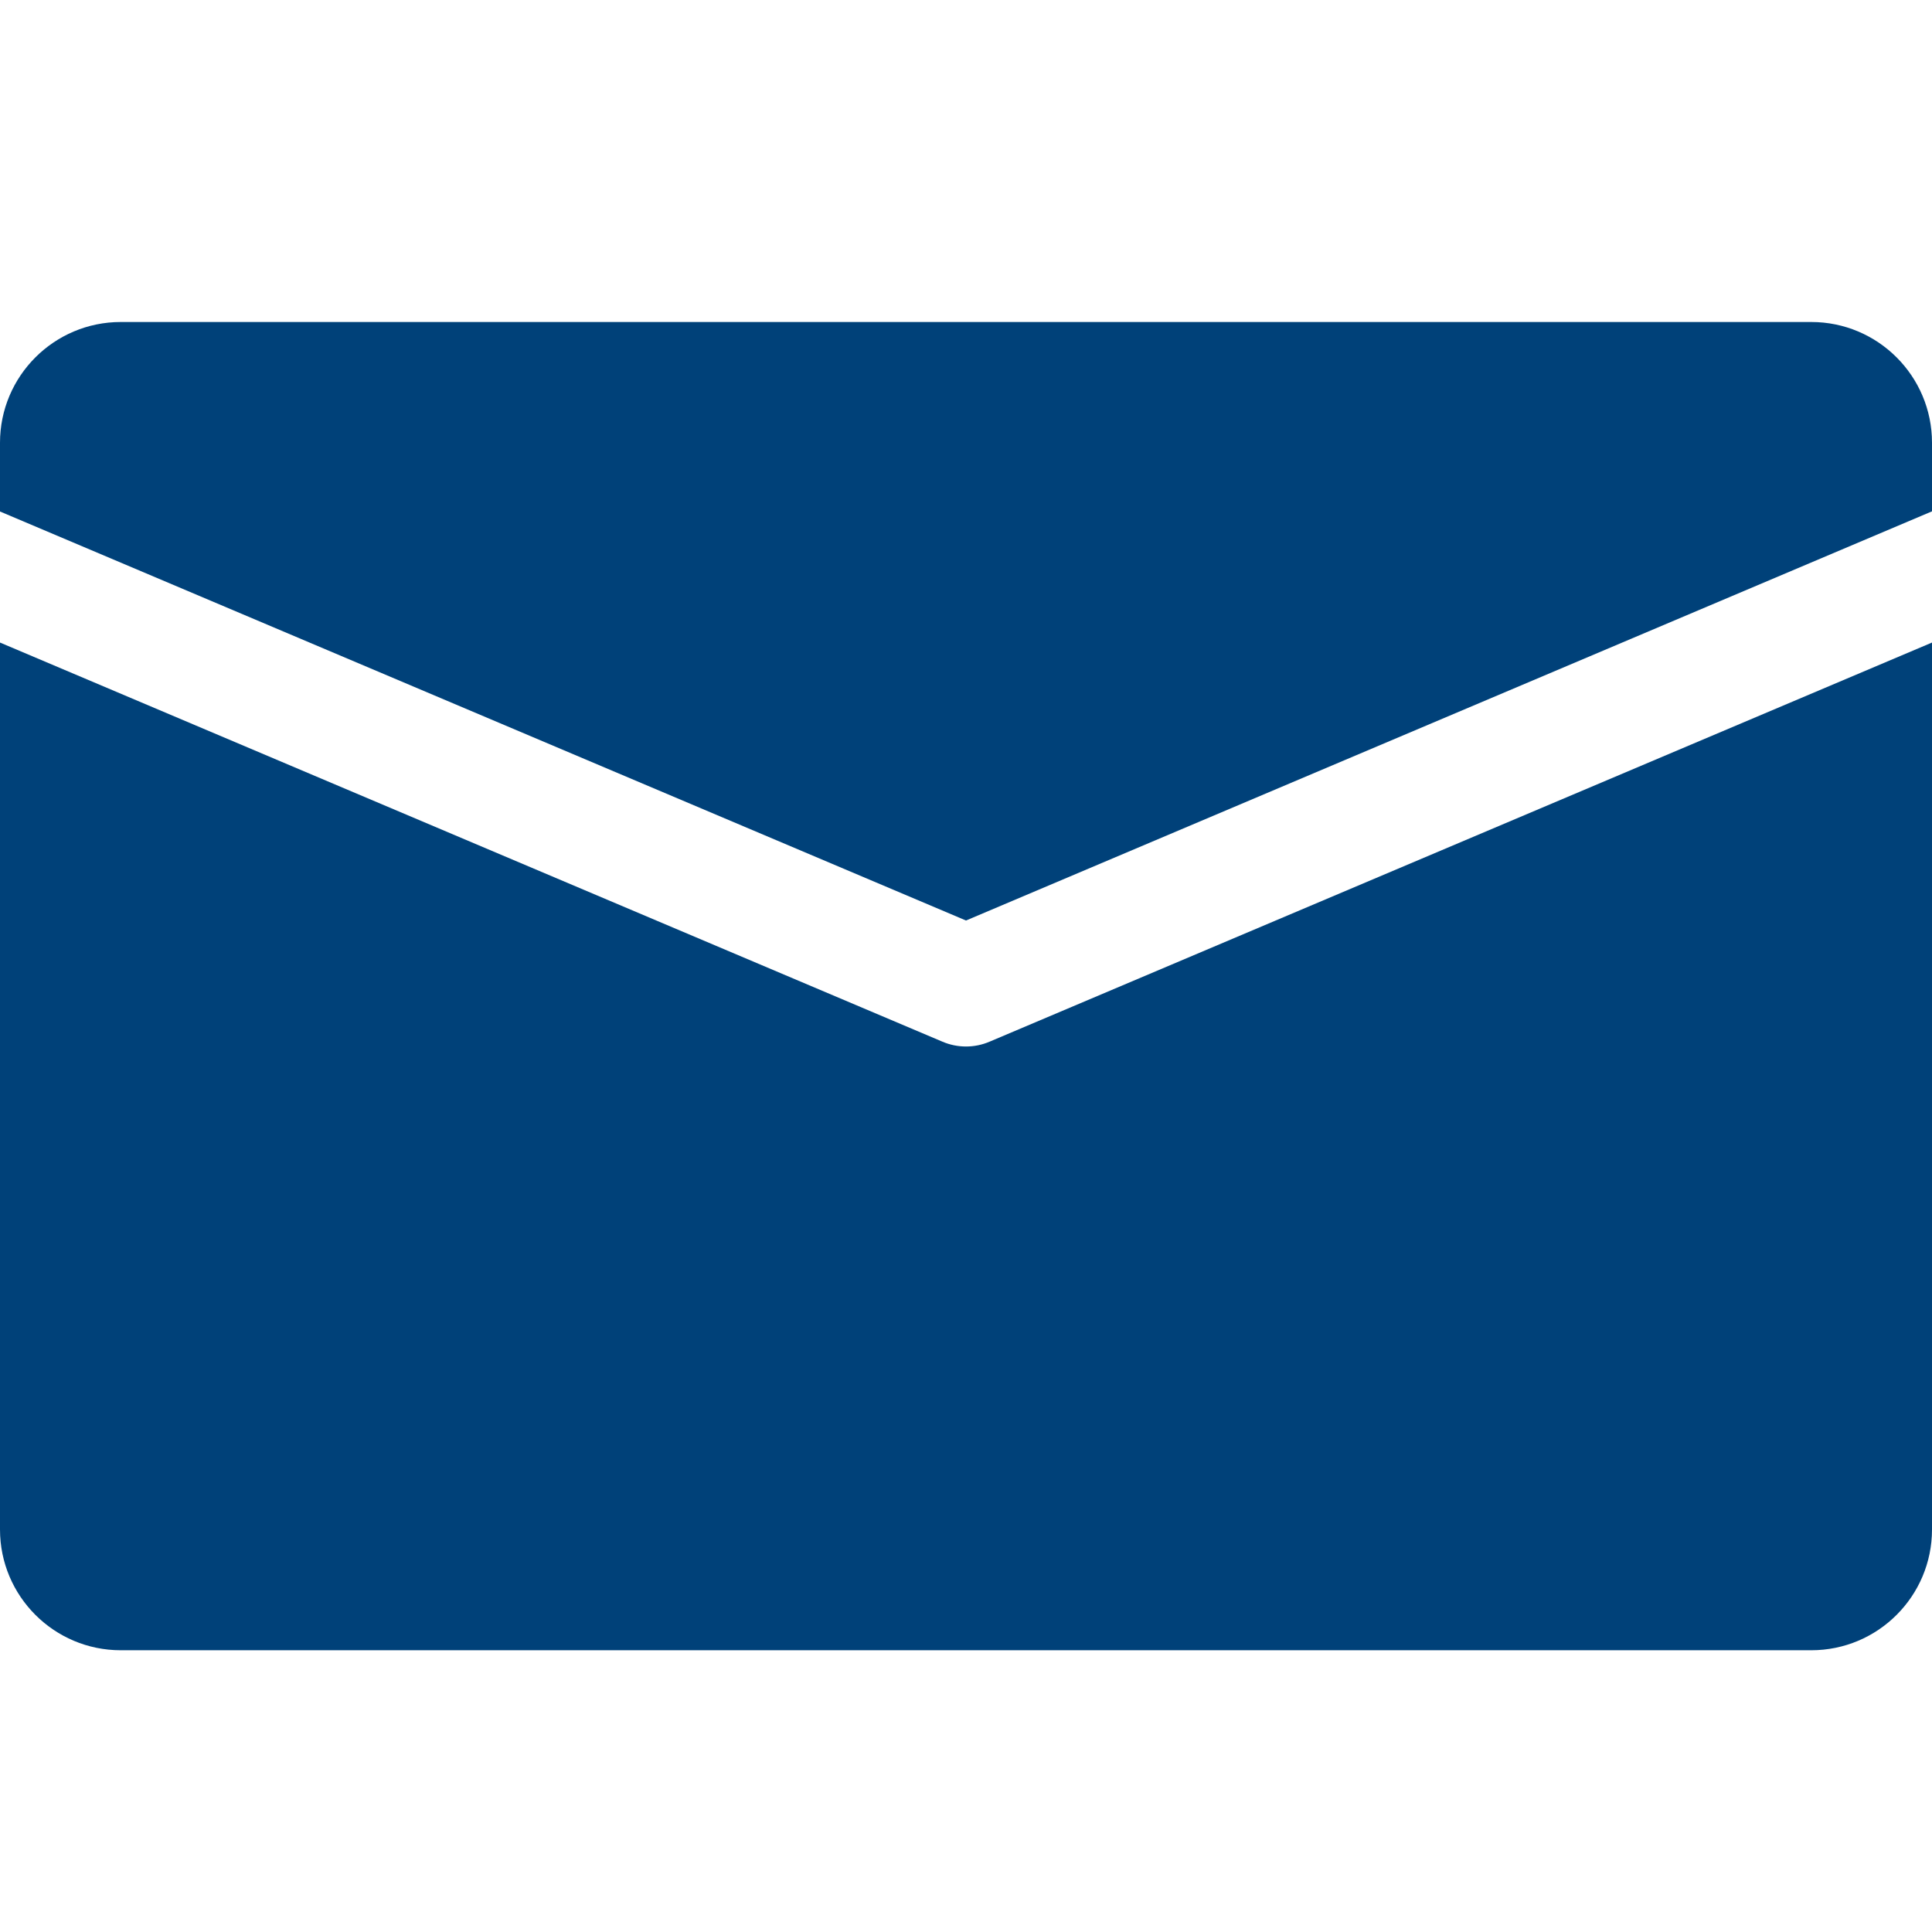 <svg width="24" height="24" viewBox="0 0 24 24" fill="none" xmlns="http://www.w3.org/2000/svg">
<path fill-rule="evenodd" clip-rule="evenodd" d="M1.5 4H22.5C23.328 4 24 4.672 24 5.5V6.352L12 11.435L0 6.354V5.5C0 4.672 0.672 4 1.5 4ZM12 13C12.099 13 12.2 12.98 12.293 12.94L24 7.982V19C24 19.828 23.328 20.5 22.5 20.5H1.5C0.672 20.5 0 19.828 0 19V7.982L11.707 12.94C11.8 12.98 11.901 13 12 13Z" fill="#004179"/>
</svg>
